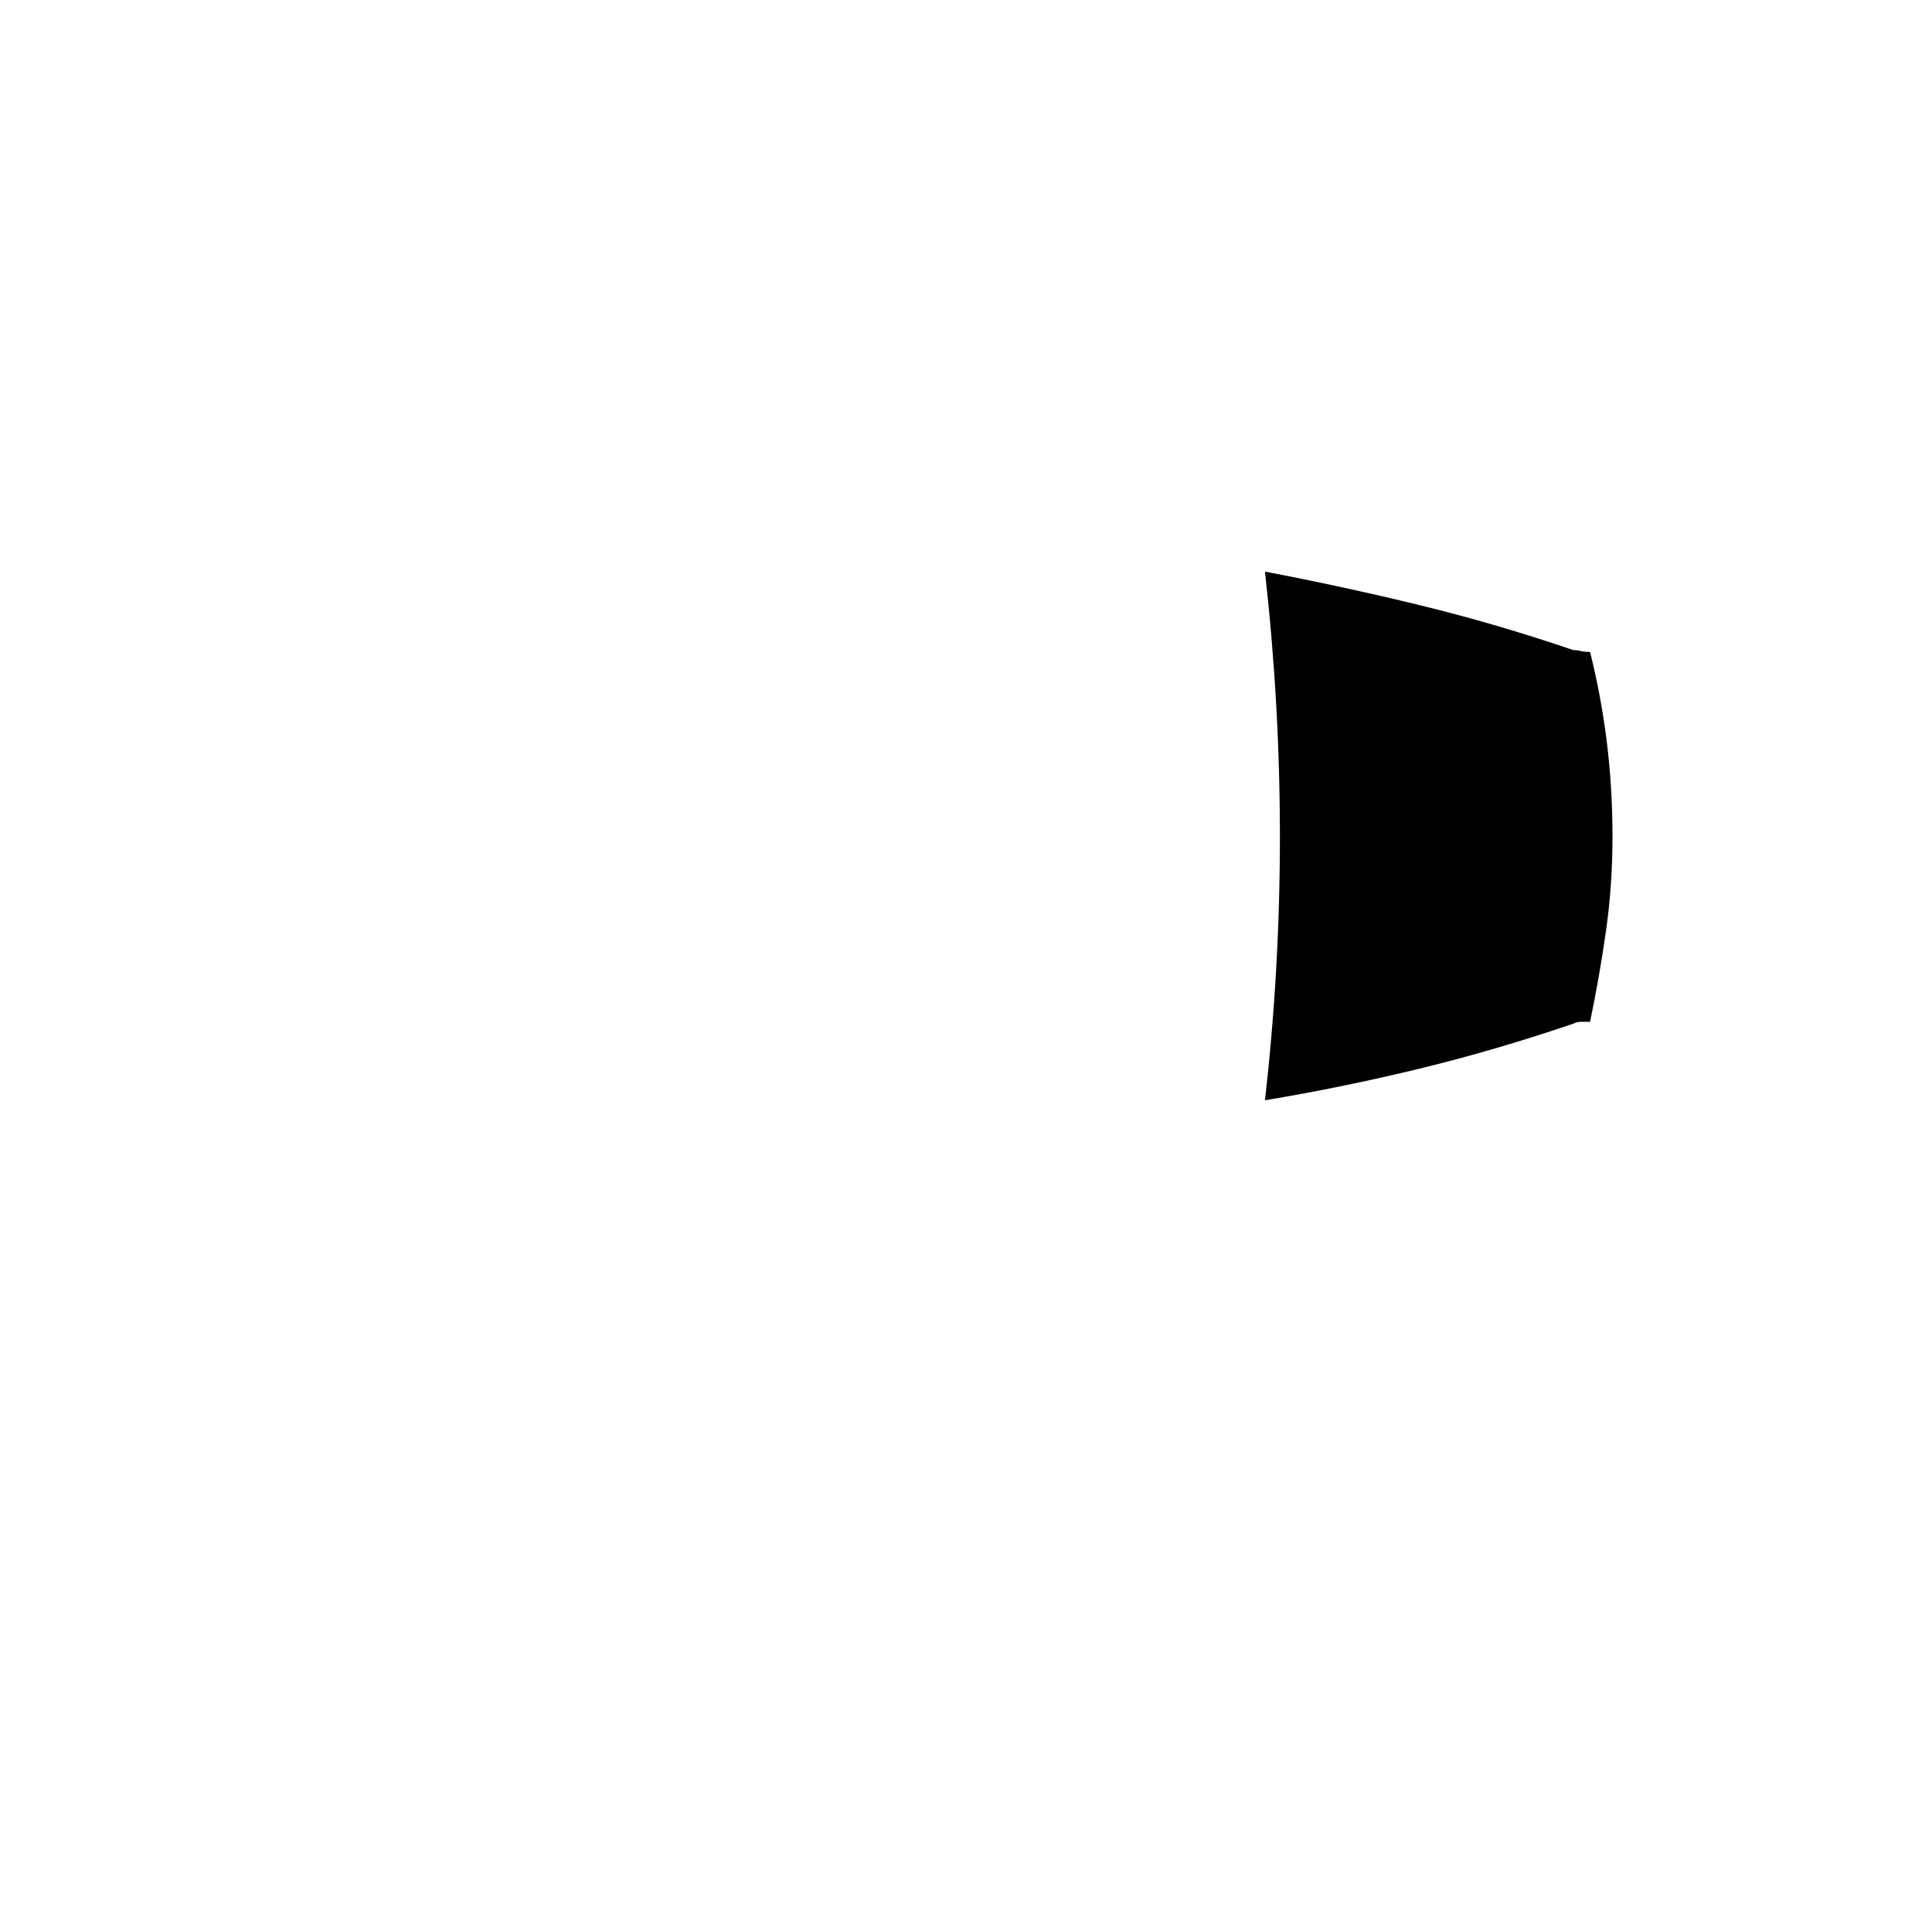 <?xml version="1.0" standalone="no"?>
<!DOCTYPE svg PUBLIC "-//W3C//DTD SVG 1.1//EN" "http://www.w3.org/Graphics/SVG/1.1/DTD/svg11.dtd" >
<svg xmlns="http://www.w3.org/2000/svg" xmlns:xlink="http://www.w3.org/1999/xlink" version="1.1" viewBox="-10 0 1034 1024">
   <path fill="currentColor"
d="M841 349q-3 0 -5 -0.5t-4 -0.5q-41 -14 -82 -24t-83 -18q8 71 8 142t-8 141q42 -7 83 -17t82 -24q2 -1 4 -1h5q5 -24 8.5 -48.5t3.5 -50.5t-3 -50.5t-9 -48.5z" />
</svg>

